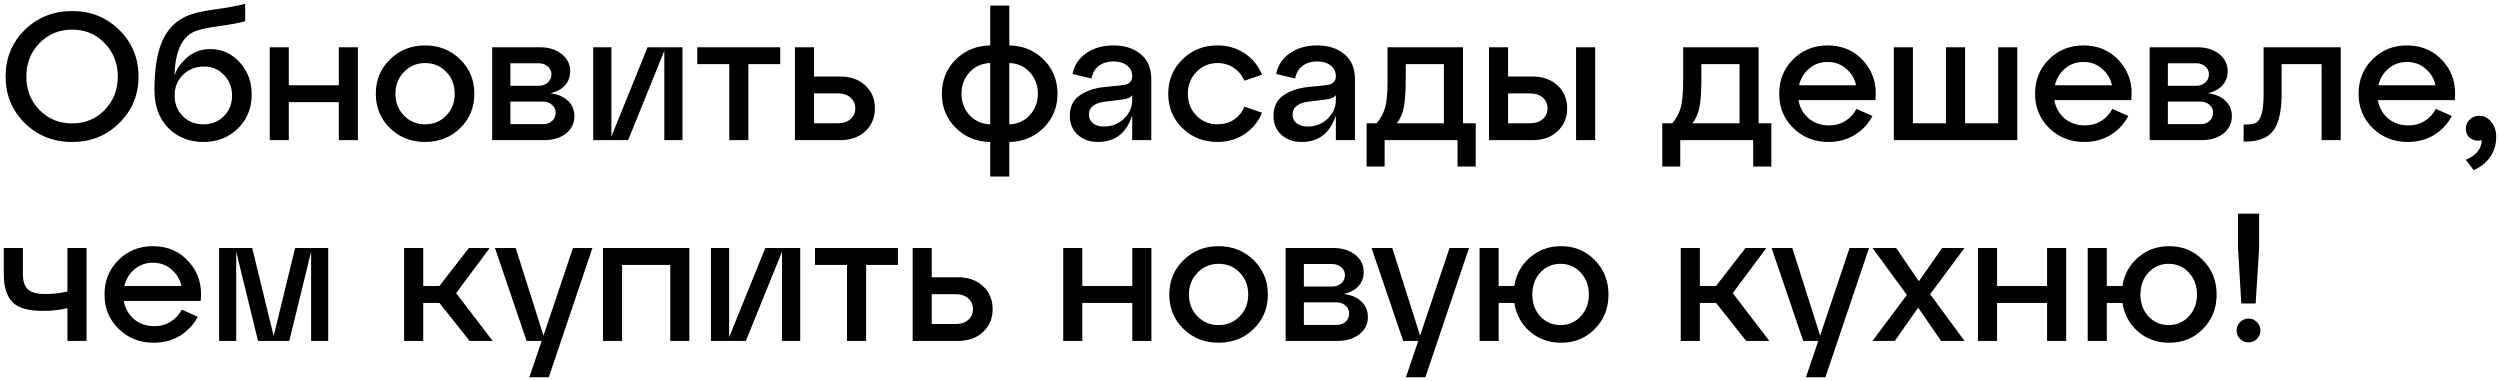 <?xml version="1.0" encoding="UTF-8"?> <svg xmlns="http://www.w3.org/2000/svg" viewBox="5989.892 4893.25 660.004 100.6"><path fill="url(#tSvgGradient3f28dafc72)" stroke="none" fill-opacity="1" stroke-width="1" stroke-opacity="1" font-size-adjust="none" id="tSvg104f90a7a2" title="Path 5" d="M 5996.412 4925.738 C 5993.052 4922.41 5991.372 4918.314 5991.372 4913.45 C 5991.372 4908.586 5993.052 4904.49 5996.412 4901.162 C 5999.804 4897.834 6003.98 4896.17 6008.94 4896.17 C 6013.868 4896.17 6018.012 4897.834 6021.372 4901.162 C 6024.764 4904.49 6026.46 4908.586 6026.46 4913.45 C 6026.46 4918.314 6024.764 4922.41 6021.372 4925.738 C 6018.012 4929.066 6013.868 4930.73 6008.94 4930.73C 6003.98 4930.73 5999.804 4929.066 5996.412 4925.738Z M 6000.3 4904.666 C 5997.996 4907.034 5996.844 4909.962 5996.844 4913.45 C 5996.844 4916.938 5997.996 4919.882 6000.3 4922.282 C 6002.636 4924.65 6005.516 4925.834 6008.94 4925.834 C 6012.364 4925.834 6015.228 4924.65 6017.532 4922.282 C 6019.836 4919.882 6020.988 4916.938 6020.988 4913.45 C 6020.988 4909.962 6019.836 4907.034 6017.532 4904.666 C 6015.228 4902.266 6012.364 4901.066 6008.94 4901.066C 6005.516 4901.066 6002.636 4902.266 6000.3 4904.666Z M 6045.352 4906.202 C 6048.457 4906.202 6051.065 4907.37 6053.176 4909.706 C 6055.288 4912.01 6056.345 4914.842 6056.345 4918.202 C 6056.345 4921.786 6055.128 4924.778 6052.697 4927.178 C 6050.265 4929.546 6047.225 4930.73 6043.577 4930.73 C 6039.864 4930.73 6036.776 4929.498 6034.312 4927.034 C 6031.881 4924.538 6030.664 4921.21 6030.664 4917.05 C 6030.664 4911.77 6031.305 4907.562 6032.584 4904.426 C 6033.896 4901.29 6035.944 4899.05 6038.729 4897.706 C 6040.52 4896.842 6043.145 4896.186 6046.6 4895.738 C 6050.088 4895.258 6052.761 4894.762 6054.617 4894.25 C 6054.617 4895.786 6054.617 4897.322 6054.617 4898.858 C 6053.273 4899.274 6050.953 4899.706 6047.657 4900.154 C 6044.392 4900.602 6042.168 4901.114 6040.984 4901.69 C 6037.816 4903.162 6036.136 4907.018 6035.944 4913.258 C 6036.489 4911.466 6037.609 4909.85 6039.305 4908.41C 6041.033 4906.938 6043.048 4906.202 6045.352 4906.202Z M 6038.153 4923.914 C 6039.592 4925.354 6041.4 4926.074 6043.577 4926.074 C 6045.752 4926.074 6047.56 4925.354 6049.001 4923.914 C 6050.44 4922.442 6051.16 4920.634 6051.16 4918.49 C 6051.16 4916.314 6050.44 4914.49 6049.001 4913.018 C 6047.592 4911.546 6045.864 4910.81 6043.816 4910.81 C 6041.544 4910.81 6039.672 4911.546 6038.2 4913.018 C 6036.729 4914.458 6035.993 4916.282 6035.993 4918.49C 6035.993 4920.634 6036.712 4922.442 6038.153 4923.914Z M 6066.138 4930.25 C 6064.458 4930.25 6062.778 4930.25 6061.098 4930.25 C 6061.098 4922.074 6061.098 4913.898 6061.098 4905.722 C 6062.778 4905.722 6064.458 4905.722 6066.138 4905.722 C 6066.138 4909.066 6066.138 4912.41 6066.138 4915.754 C 6070.538 4915.754 6074.938 4915.754 6079.338 4915.754 C 6079.338 4912.41 6079.338 4909.066 6079.338 4905.722 C 6081.018 4905.722 6082.698 4905.722 6084.378 4905.722 C 6084.378 4913.898 6084.378 4922.074 6084.378 4930.25 C 6082.698 4930.25 6081.018 4930.25 6079.338 4930.25 C 6079.338 4926.906 6079.338 4923.562 6079.338 4920.218 C 6074.938 4920.218 6070.538 4920.218 6066.138 4920.218C 6066.138 4923.562 6066.138 4926.906 6066.138 4930.25Z M 6092.85 4927.082 C 6090.354 4924.65 6089.106 4921.626 6089.106 4918.01 C 6089.106 4914.394 6090.354 4911.37 6092.85 4908.938 C 6095.346 4906.474 6098.434 4905.242 6102.114 4905.242 C 6105.794 4905.242 6108.882 4906.474 6111.378 4908.938 C 6113.874 4911.37 6115.122 4914.394 6115.122 4918.01 C 6115.122 4921.626 6113.874 4924.65 6111.378 4927.082 C 6108.882 4929.514 6105.794 4930.73 6102.114 4930.73C 6098.434 4930.73 6095.346 4929.514 6092.85 4927.082Z M 6096.546 4912.25 C 6095.042 4913.786 6094.29 4915.706 6094.29 4918.01 C 6094.29 4920.314 6095.042 4922.234 6096.546 4923.77 C 6098.05 4925.306 6099.906 4926.074 6102.114 4926.074 C 6104.354 4926.074 6106.21 4925.306 6107.682 4923.77 C 6109.186 4922.234 6109.938 4920.314 6109.938 4918.01 C 6109.938 4915.674 6109.186 4913.738 6107.682 4912.202 C 6106.21 4910.666 6104.354 4909.898 6102.114 4909.898C 6099.906 4909.898 6098.05 4910.682 6096.546 4912.25Z M 6135.192 4917.866 C 6137.208 4918.122 6138.76 4918.794 6139.848 4919.882 C 6140.968 4920.938 6141.528 4922.298 6141.528 4923.962 C 6141.528 4925.818 6140.776 4927.338 6139.272 4928.522 C 6137.768 4929.674 6135.832 4930.25 6133.464 4930.25 C 6128.92 4930.25 6124.376 4930.25 6119.832 4930.25 C 6119.832 4922.074 6119.832 4913.898 6119.832 4905.722 C 6124.008 4905.722 6128.184 4905.722 6132.36 4905.722 C 6134.728 4905.722 6136.664 4906.314 6138.168 4907.498 C 6139.672 4908.682 6140.424 4910.202 6140.424 4912.058 C 6140.424 4913.53 6139.96 4914.778 6139.032 4915.802C 6138.136 4916.794 6136.856 4917.482 6135.192 4917.866Z M 6132.072 4909.946 C 6129.592 4909.946 6127.112 4909.946 6124.632 4909.946 C 6124.632 4911.93 6124.632 4913.914 6124.632 4915.898 C 6127.112 4915.898 6129.592 4915.898 6132.072 4915.898 C 6133.064 4915.898 6133.88 4915.61 6134.52 4915.034 C 6135.16 4914.458 6135.48 4913.738 6135.48 4912.874 C 6135.48 4912.042 6135.16 4911.354 6134.52 4910.81C 6133.88 4910.234 6133.064 4909.946 6132.072 4909.946Z M 6124.632 4926.026 C 6127.496 4926.026 6130.36 4926.026 6133.224 4926.026 C 6134.216 4926.026 6135.016 4925.754 6135.624 4925.21 C 6136.264 4924.634 6136.584 4923.898 6136.584 4923.002 C 6136.584 4922.17 6136.264 4921.482 6135.624 4920.938 C 6135.016 4920.362 6134.216 4920.074 6133.224 4920.074 C 6130.36 4920.074 6127.496 4920.074 6124.632 4920.074C 6124.632 4922.058 6124.632 4924.042 6124.632 4926.026Z M 6151.304 4929.29 C 6154.488 4921.434 6157.672 4913.578 6160.856 4905.722 C 6163.928 4905.722 6167 4905.722 6170.072 4905.722 C 6170.072 4913.898 6170.072 4922.074 6170.072 4930.25 C 6168.472 4930.25 6166.872 4930.25 6165.272 4930.25 C 6165.272 4922.394 6165.272 4914.538 6165.272 4906.682 C 6162.088 4914.538 6158.904 4922.394 6155.72 4930.25 C 6152.648 4930.25 6149.576 4930.25 6146.504 4930.25 C 6146.504 4922.074 6146.504 4913.898 6146.504 4905.722 C 6148.104 4905.722 6149.704 4905.722 6151.304 4905.722C 6151.304 4913.578 6151.304 4921.434 6151.304 4929.29Z M 6187.466 4930.25 C 6185.786 4930.25 6184.106 4930.25 6182.426 4930.25 C 6182.426 4923.562 6182.426 4916.874 6182.426 4910.186 C 6179.61 4910.186 6176.794 4910.186 6173.978 4910.186 C 6173.978 4908.698 6173.978 4907.21 6173.978 4905.722 C 6181.274 4905.722 6188.57 4905.722 6195.866 4905.722 C 6195.866 4907.21 6195.866 4908.698 6195.866 4910.186 C 6193.066 4910.186 6190.266 4910.186 6187.466 4910.186C 6187.466 4916.874 6187.466 4923.562 6187.466 4930.25Z M 6211.706 4930.25 C 6207.722 4930.25 6203.738 4930.25 6199.754 4930.25 C 6199.754 4922.074 6199.754 4913.898 6199.754 4905.722 C 6201.434 4905.722 6203.114 4905.722 6204.794 4905.722 C 6204.794 4908.298 6204.794 4910.874 6204.794 4913.45 C 6207.098 4913.45 6209.402 4913.45 6211.706 4913.45 C 6214.458 4913.45 6216.666 4914.234 6218.33 4915.802 C 6220.026 4917.37 6220.874 4919.386 6220.874 4921.85 C 6220.874 4924.314 6220.026 4926.33 6218.33 4927.898C 6216.666 4929.466 6214.458 4930.25 6211.706 4930.25Z M 6204.794 4917.914 C 6204.794 4920.538 6204.794 4923.162 6204.794 4925.786 C 6206.922 4925.786 6209.05 4925.786 6211.178 4925.786 C 6212.522 4925.786 6213.61 4925.418 6214.442 4924.682 C 6215.274 4923.946 6215.69 4923.002 6215.69 4921.85 C 6215.69 4920.698 6215.274 4919.754 6214.442 4919.018 C 6213.61 4918.282 6212.522 4917.914 6211.178 4917.914C 6209.05 4917.914 6206.922 4917.914 6204.794 4917.914Z M 6269.072 4918.01 C 6269.072 4921.562 6267.856 4924.554 6265.424 4926.986 C 6262.992 4929.418 6259.968 4930.666 6256.352 4930.73 C 6256.352 4933.77 6256.352 4936.81 6256.352 4939.85 C 6254.672 4939.85 6252.992 4939.85 6251.312 4939.85 C 6251.312 4936.81 6251.312 4933.77 6251.312 4930.73 C 6247.664 4930.666 6244.624 4929.418 6242.192 4926.986 C 6239.76 4924.554 6238.544 4921.562 6238.544 4918.01 C 6238.544 4914.426 6239.76 4911.418 6242.192 4908.986 C 6244.624 4906.554 6247.664 4905.306 6251.312 4905.242 C 6251.312 4901.738 6251.312 4898.234 6251.312 4894.73 C 6252.992 4894.73 6254.672 4894.73 6256.352 4894.73 C 6256.352 4898.234 6256.352 4901.738 6256.352 4905.242 C 6259.968 4905.306 6262.992 4906.554 6265.424 4908.986C 6267.856 4911.418 6269.072 4914.426 6269.072 4918.01Z M 6243.728 4918.01 C 6243.728 4920.25 6244.448 4922.138 6245.888 4923.674 C 6247.328 4925.21 6249.136 4926.01 6251.312 4926.074 C 6251.312 4920.682 6251.312 4915.29 6251.312 4909.898 C 6249.136 4909.962 6247.328 4910.762 6245.888 4912.298C 6244.448 4913.834 6243.728 4915.738 6243.728 4918.01Z M 6256.352 4909.898 C 6256.352 4915.29 6256.352 4920.682 6256.352 4926.074 C 6258.528 4926.01 6260.32 4925.21 6261.728 4923.674 C 6263.168 4922.138 6263.888 4920.25 6263.888 4918.01 C 6263.888 4915.738 6263.168 4913.834 6261.728 4912.298C 6260.32 4910.762 6258.528 4909.962 6256.352 4909.898Z M 6283.85 4905.242 C 6286.794 4905.242 6289.194 4906.01 6291.05 4907.546 C 6292.906 4909.082 6293.834 4911.29 6293.834 4914.17 C 6293.834 4919.53 6293.834 4924.89 6293.834 4930.25 C 6292.154 4930.25 6290.474 4930.25 6288.794 4930.25 C 6288.794 4928.074 6288.794 4925.898 6288.794 4923.722 C 6287.29 4928.394 6284.266 4930.73 6279.722 4930.73 C 6277.61 4930.73 6275.85 4930.106 6274.442 4928.858 C 6273.034 4927.578 6272.33 4925.914 6272.33 4923.866 C 6272.33 4921.466 6273.178 4919.674 6274.874 4918.49 C 6276.57 4917.274 6278.73 4916.522 6281.354 4916.234 C 6282.938 4916.074 6284.522 4915.914 6286.106 4915.754 C 6287.898 4915.594 6288.794 4914.794 6288.794 4913.354 C 6288.794 4912.17 6288.33 4911.226 6287.402 4910.522 C 6286.506 4909.818 6285.322 4909.466 6283.85 4909.466 C 6282.346 4909.466 6281.066 4909.85 6280.01 4910.618 C 6278.986 4911.386 6278.33 4912.506 6278.042 4913.978 C 6276.378 4913.578 6274.714 4913.178 6273.05 4912.778 C 6273.498 4910.474 6274.698 4908.65 6276.65 4907.306C 6278.602 4905.93 6281.002 4905.242 6283.85 4905.242Z M 6281.354 4926.65 C 6283.434 4926.65 6285.194 4925.962 6286.634 4924.586 C 6288.074 4923.178 6288.794 4921.546 6288.794 4919.69 C 6288.794 4919.242 6288.794 4918.794 6288.794 4918.346 C 6288.41 4918.986 6287.482 4919.386 6286.01 4919.546 C 6284.458 4919.738 6282.906 4919.93 6281.354 4920.122 C 6280.138 4920.282 6279.162 4920.65 6278.426 4921.226 C 6277.722 4921.77 6277.37 4922.522 6277.37 4923.482 C 6277.37 4924.442 6277.722 4925.21 6278.426 4925.786C 6279.162 4926.362 6280.138 4926.65 6281.354 4926.65Z M 6302.054 4927.082 C 6299.558 4924.65 6298.31 4921.626 6298.31 4918.01 C 6298.31 4914.394 6299.558 4911.37 6302.054 4908.938 C 6304.55 4906.474 6307.638 4905.242 6311.318 4905.242 C 6313.974 4905.242 6316.342 4905.93 6318.422 4907.306 C 6320.534 4908.682 6322.086 4910.57 6323.078 4912.97 C 6321.526 4913.498 6319.974 4914.026 6318.422 4914.554 C 6317.782 4913.114 6316.838 4911.978 6315.59 4911.146 C 6314.342 4910.314 6312.918 4909.898 6311.318 4909.898 C 6309.11 4909.898 6307.254 4910.682 6305.75 4912.25 C 6304.246 4913.786 6303.493 4915.706 6303.493 4918.01 C 6303.493 4920.314 6304.246 4922.234 6305.75 4923.77 C 6307.254 4925.306 6309.11 4926.074 6311.318 4926.074 C 6312.918 4926.074 6314.342 4925.674 6315.59 4924.874 C 6316.87 4924.042 6317.814 4922.89 6318.422 4921.418 C 6319.974 4921.946 6321.526 4922.474 6323.078 4923.002 C 6322.086 4925.402 6320.534 4927.29 6318.422 4928.666 C 6316.342 4930.042 6313.974 4930.73 6311.318 4930.73C 6307.638 4930.73 6304.55 4929.514 6302.054 4927.082Z M 6337.615 4905.242 C 6340.559 4905.242 6342.959 4906.01 6344.815 4907.546 C 6346.671 4909.082 6347.599 4911.29 6347.599 4914.17 C 6347.599 4919.53 6347.599 4924.89 6347.599 4930.25 C 6345.919 4930.25 6344.239 4930.25 6342.559 4930.25 C 6342.559 4928.074 6342.559 4925.898 6342.559 4923.722 C 6341.055 4928.394 6338.031 4930.73 6333.487 4930.73 C 6331.375 4930.73 6329.615 4930.106 6328.207 4928.858 C 6326.799 4927.578 6326.095 4925.914 6326.095 4923.866 C 6326.095 4921.466 6326.943 4919.674 6328.639 4918.49 C 6330.335 4917.274 6332.495 4916.522 6335.119 4916.234 C 6336.703 4916.074 6338.287 4915.914 6339.871 4915.754 C 6341.663 4915.594 6342.559 4914.794 6342.559 4913.354 C 6342.559 4912.17 6342.095 4911.226 6341.167 4910.522 C 6340.271 4909.818 6339.087 4909.466 6337.615 4909.466 C 6336.111 4909.466 6334.831 4909.85 6333.775 4910.618 C 6332.751 4911.386 6332.095 4912.506 6331.807 4913.978 C 6330.143 4913.578 6328.479 4913.178 6326.815 4912.778 C 6327.263 4910.474 6328.463 4908.65 6330.415 4907.306C 6332.367 4905.93 6334.767 4905.242 6337.615 4905.242Z M 6335.119 4926.65 C 6337.199 4926.65 6338.959 4925.962 6340.399 4924.586 C 6341.839 4923.178 6342.559 4921.546 6342.559 4919.69 C 6342.559 4919.242 6342.559 4918.794 6342.559 4918.346 C 6342.175 4918.986 6341.247 4919.386 6339.775 4919.546 C 6338.223 4919.738 6336.671 4919.93 6335.119 4920.122 C 6333.903 4920.282 6332.927 4920.65 6332.191 4921.226 C 6331.487 4921.77 6331.135 4922.522 6331.135 4923.482 C 6331.135 4924.442 6331.487 4925.21 6332.191 4925.786C 6332.927 4926.362 6333.903 4926.65 6335.119 4926.65Z M 6376.123 4905.722 C 6376.123 4912.41 6376.123 4919.098 6376.123 4925.786 C 6377.243 4925.786 6378.363 4925.786 6379.483 4925.786 C 6379.483 4929.594 6379.483 4933.402 6379.483 4937.21 C 6377.883 4937.21 6376.283 4937.21 6374.683 4937.21 C 6374.683 4934.89 6374.683 4932.57 6374.683 4930.25 C 6368.267 4930.25 6361.851 4930.25 6355.435 4930.25 C 6355.435 4932.57 6355.435 4934.89 6355.435 4937.21 C 6353.851 4937.21 6352.267 4937.21 6350.683 4937.21 C 6350.683 4933.402 6350.683 4929.594 6350.683 4925.786 C 6351.563 4925.786 6352.443 4925.786 6353.323 4925.786 C 6354.411 4924.506 6355.163 4923.114 6355.579 4921.61 C 6355.995 4920.106 6356.203 4917.738 6356.203 4914.506 C 6356.203 4911.578 6356.203 4908.65 6356.203 4905.722C 6362.843 4905.722 6369.483 4905.722 6376.123 4905.722Z M 6358.651 4925.786 C 6362.795 4925.786 6366.939 4925.786 6371.083 4925.786 C 6371.083 4920.586 6371.083 4915.386 6371.083 4910.186 C 6367.723 4910.186 6364.363 4910.186 6361.003 4910.186 C 6361.003 4911.626 6361.003 4913.066 6361.003 4914.506 C 6361.003 4917.642 6360.827 4920.042 6360.475 4921.706C 6360.123 4923.37 6359.515 4924.73 6358.651 4925.786Z M 6394.46 4930.25 C 6390.636 4930.25 6386.812 4930.25 6382.988 4930.25 C 6382.988 4922.074 6382.988 4913.898 6382.988 4905.722 C 6384.668 4905.722 6386.348 4905.722 6388.028 4905.722 C 6388.028 4908.298 6388.028 4910.874 6388.028 4913.45 C 6390.172 4913.45 6392.316 4913.45 6394.46 4913.45 C 6397.212 4913.45 6399.42 4914.234 6401.084 4915.802 C 6402.78 4917.37 6403.628 4919.386 6403.628 4921.85 C 6403.628 4924.314 6402.78 4926.33 6401.084 4927.898C 6399.42 4929.466 6397.212 4930.25 6394.46 4930.25Z M 6411.02 4930.25 C 6409.34 4930.25 6407.66 4930.25 6405.98 4930.25 C 6405.98 4922.074 6405.98 4913.898 6405.98 4905.722 C 6407.66 4905.722 6409.34 4905.722 6411.02 4905.722C 6411.02 4913.898 6411.02 4922.074 6411.02 4930.25Z M 6388.028 4917.914 C 6388.028 4920.538 6388.028 4923.162 6388.028 4925.786 C 6389.996 4925.786 6391.964 4925.786 6393.932 4925.786 C 6395.276 4925.786 6396.364 4925.418 6397.196 4924.682 C 6398.028 4923.946 6398.444 4923.002 6398.444 4921.85 C 6398.444 4920.698 6398.028 4919.754 6397.196 4919.018 C 6396.364 4918.282 6395.276 4917.914 6393.932 4917.914C 6391.964 4917.914 6389.996 4917.914 6388.028 4917.914Z"></path><path fill="black" stroke="none" fill-opacity="1" stroke-width="1" stroke-opacity="1" font-size-adjust="none" id="tSvg31da875f1b" title="Path 6" d="M 6454.17 4905.722 C 6454.17 4912.41 6454.17 4919.098 6454.17 4925.786 C 6455.29 4925.786 6456.41 4925.786 6457.53 4925.786 C 6457.53 4929.594 6457.53 4933.402 6457.53 4937.21 C 6455.93 4937.21 6454.33 4937.21 6452.73 4937.21 C 6452.73 4934.89 6452.73 4932.57 6452.73 4930.25 C 6446.314 4930.25 6439.898 4930.25 6433.482 4930.25 C 6433.482 4932.57 6433.482 4934.89 6433.482 4937.21 C 6431.898 4937.21 6430.314 4937.21 6428.73 4937.21 C 6428.73 4933.402 6428.73 4929.594 6428.73 4925.786 C 6429.61 4925.786 6430.49 4925.786 6431.37 4925.786 C 6432.458 4924.506 6433.21 4923.114 6433.626 4921.61 C 6434.042 4920.106 6434.25 4917.738 6434.25 4914.506 C 6434.25 4911.578 6434.25 4908.65 6434.25 4905.722C 6440.89 4905.722 6447.53 4905.722 6454.17 4905.722Z M 6436.698 4925.786 C 6440.842 4925.786 6444.986 4925.786 6449.13 4925.786 C 6449.13 4920.586 6449.13 4915.386 6449.13 4910.186 C 6445.77 4910.186 6442.41 4910.186 6439.05 4910.186 C 6439.05 4911.626 6439.05 4913.066 6439.05 4914.506 C 6439.05 4917.642 6438.874 4920.042 6438.522 4921.706C 6438.17 4923.37 6437.562 4924.73 6436.698 4925.786Z M 6472.374 4905.242 C 6476.31 4905.242 6479.51 4906.65 6481.974 4909.466 C 6484.438 4912.282 6485.446 4915.69 6484.998 4919.69 C 6478.23 4919.69 6471.462 4919.69 6464.694 4919.69 C 6465.046 4921.674 6465.958 4923.29 6467.43 4924.538 C 6468.902 4925.754 6470.678 4926.362 6472.758 4926.362 C 6474.358 4926.362 6475.782 4925.978 6477.03 4925.21 C 6478.31 4924.41 6479.302 4923.338 6480.006 4921.994 C 6481.414 4922.618 6482.822 4923.242 6484.23 4923.866 C 6483.142 4925.946 6481.59 4927.61 6479.574 4928.858 C 6477.558 4930.106 6475.238 4930.73 6472.614 4930.73 C 6468.934 4930.73 6465.846 4929.514 6463.35 4927.082 C 6460.854 4924.65 6459.606 4921.626 6459.606 4918.01 C 6459.606 4914.394 6460.822 4911.37 6463.254 4908.938C 6465.718 4906.474 6468.758 4905.242 6472.374 4905.242Z M 6472.374 4909.61 C 6470.518 4909.61 6468.902 4910.186 6467.526 4911.338 C 6466.182 4912.458 6465.286 4913.93 6464.838 4915.754 C 6469.862 4915.754 6474.886 4915.754 6479.91 4915.754 C 6479.494 4913.93 6478.598 4912.458 6477.222 4911.338C 6475.878 4910.186 6474.262 4909.61 6472.374 4909.61Z M 6522.455 4930.25 C 6511.591 4930.25 6500.727 4930.25 6489.863 4930.25 C 6489.863 4922.074 6489.863 4913.898 6489.863 4905.722 C 6491.543 4905.722 6493.223 4905.722 6494.903 4905.722 C 6494.903 4912.41 6494.903 4919.098 6494.903 4925.786 C 6497.815 4925.786 6500.727 4925.786 6503.639 4925.786 C 6503.639 4919.098 6503.639 4912.41 6503.639 4905.722 C 6505.319 4905.722 6506.999 4905.722 6508.679 4905.722 C 6508.679 4912.41 6508.679 4919.098 6508.679 4925.786 C 6511.591 4925.786 6514.503 4925.786 6517.415 4925.786 C 6517.415 4919.098 6517.415 4912.41 6517.415 4905.722 C 6519.095 4905.722 6520.775 4905.722 6522.455 4905.722C 6522.455 4913.898 6522.455 4922.074 6522.455 4930.25Z M 6539.921 4905.242 C 6543.857 4905.242 6547.057 4906.65 6549.521 4909.466 C 6551.985 4912.282 6552.993 4915.69 6552.545 4919.69 C 6545.777 4919.69 6539.009 4919.69 6532.241 4919.69 C 6532.593 4921.674 6533.505 4923.29 6534.977 4924.538 C 6536.449 4925.754 6538.225 4926.362 6540.305 4926.362 C 6541.905 4926.362 6543.329 4925.978 6544.577 4925.21 C 6545.857 4924.41 6546.849 4923.338 6547.553 4921.994 C 6548.961 4922.618 6550.369 4923.242 6551.777 4923.866 C 6550.689 4925.946 6549.137 4927.61 6547.121 4928.858 C 6545.105 4930.106 6542.785 4930.73 6540.161 4930.73 C 6536.481 4930.73 6533.393 4929.514 6530.897 4927.082 C 6528.401 4924.65 6527.153 4921.626 6527.153 4918.01 C 6527.153 4914.394 6528.369 4911.37 6530.801 4908.938C 6533.265 4906.474 6536.305 4905.242 6539.921 4905.242Z M 6539.921 4909.61 C 6538.065 4909.61 6536.449 4910.186 6535.073 4911.338 C 6533.729 4912.458 6532.833 4913.93 6532.385 4915.754 C 6537.409 4915.754 6542.433 4915.754 6547.457 4915.754 C 6547.041 4913.93 6546.145 4912.458 6544.769 4911.338C 6543.425 4910.186 6541.809 4909.61 6539.921 4909.61Z M 6572.77 4917.866 C 6574.786 4918.122 6576.338 4918.794 6577.426 4919.882 C 6578.546 4920.938 6579.106 4922.298 6579.106 4923.962 C 6579.106 4925.818 6578.354 4927.338 6576.85 4928.522 C 6575.346 4929.674 6573.41 4930.25 6571.042 4930.25 C 6566.498 4930.25 6561.954 4930.25 6557.41 4930.25 C 6557.41 4922.074 6557.41 4913.898 6557.41 4905.722 C 6561.586 4905.722 6565.762 4905.722 6569.938 4905.722 C 6572.306 4905.722 6574.242 4906.314 6575.746 4907.498 C 6577.25 4908.682 6578.002 4910.202 6578.002 4912.058 C 6578.002 4913.53 6577.538 4914.778 6576.61 4915.802C 6575.714 4916.794 6574.434 4917.482 6572.77 4917.866Z M 6569.65 4909.946 C 6567.17 4909.946 6564.69 4909.946 6562.21 4909.946 C 6562.21 4911.93 6562.21 4913.914 6562.21 4915.898 C 6564.69 4915.898 6567.17 4915.898 6569.65 4915.898 C 6570.642 4915.898 6571.458 4915.61 6572.098 4915.034 C 6572.738 4914.458 6573.058 4913.738 6573.058 4912.874 C 6573.058 4912.042 6572.738 4911.354 6572.098 4910.81C 6571.458 4910.234 6570.642 4909.946 6569.65 4909.946Z M 6562.21 4926.026 C 6565.074 4926.026 6567.938 4926.026 6570.802 4926.026 C 6571.794 4926.026 6572.594 4925.754 6573.202 4925.21 C 6573.842 4924.634 6574.162 4923.898 6574.162 4923.002 C 6574.162 4922.17 6573.842 4921.482 6573.202 4920.938 C 6572.594 4920.362 6571.794 4920.074 6570.802 4920.074 C 6567.938 4920.074 6565.074 4920.074 6562.21 4920.074C 6562.21 4922.058 6562.21 4924.042 6562.21 4926.026Z M 6582.594 4930.634 C 6582.466 4930.634 6582.338 4930.634 6582.21 4930.634 C 6582.21 4929.13 6582.21 4927.626 6582.21 4926.122 C 6582.418 4926.122 6582.626 4926.122 6582.834 4926.122 C 6584.018 4926.122 6584.914 4925.962 6585.522 4925.642 C 6586.13 4925.29 6586.61 4924.522 6586.962 4923.338 C 6587.314 4922.154 6587.49 4920.378 6587.49 4918.01 C 6587.49 4913.914 6587.49 4909.818 6587.49 4905.722 C 6594.274 4905.722 6601.058 4905.722 6607.842 4905.722 C 6607.842 4913.898 6607.842 4922.074 6607.842 4930.25 C 6606.162 4930.25 6604.482 4930.25 6602.802 4930.25 C 6602.802 4923.562 6602.802 4916.874 6602.802 4910.186 C 6599.282 4910.186 6595.762 4910.186 6592.242 4910.186 C 6592.242 4912.794 6592.242 4915.402 6592.242 4918.01 C 6592.242 4922.49 6591.522 4925.722 6590.082 4927.706C 6588.642 4929.658 6586.146 4930.634 6582.594 4930.634Z M 6625.328 4905.242 C 6629.264 4905.242 6632.464 4906.65 6634.927 4909.466 C 6637.392 4912.282 6638.4 4915.69 6637.952 4919.69 C 6631.184 4919.69 6624.416 4919.69 6617.648 4919.69 C 6618 4921.674 6618.912 4923.29 6620.384 4924.538 C 6621.856 4925.754 6623.632 4926.362 6625.712 4926.362 C 6627.312 4926.362 6628.736 4925.978 6629.984 4925.21 C 6631.264 4924.41 6632.256 4923.338 6632.96 4921.994 C 6634.368 4922.618 6635.776 4923.242 6637.184 4923.866 C 6636.096 4925.946 6634.544 4927.61 6632.528 4928.858 C 6630.512 4930.106 6628.192 4930.73 6625.568 4930.73 C 6621.888 4930.73 6618.8 4929.514 6616.304 4927.082 C 6613.808 4924.65 6612.56 4921.626 6612.56 4918.01 C 6612.56 4914.394 6613.776 4911.37 6616.208 4908.938C 6618.672 4906.474 6621.712 4905.242 6625.328 4905.242Z M 6625.328 4909.61 C 6623.472 4909.61 6621.856 4910.186 6620.48 4911.338 C 6619.136 4912.458 6618.24 4913.93 6617.792 4915.754 C 6622.816 4915.754 6627.84 4915.754 6632.864 4915.754 C 6632.448 4913.93 6631.552 4912.458 6630.176 4911.338C 6628.832 4910.186 6627.216 4909.61 6625.328 4909.61Z M 6644.336 4923.818 C 6645.68 4923.818 6646.768 4924.362 6647.6 4925.45 C 6648.464 4926.506 6648.896 4927.802 6648.896 4929.338 C 6648.896 4931.386 6648.368 4933.162 6647.312 4934.666 C 6646.256 4936.202 6644.8 4937.37 6642.944 4938.17 C 6642.256 4937.258 6641.568 4936.346 6640.88 4935.434 C 6642.416 4934.762 6643.504 4933.962 6644.144 4933.034 C 6644.816 4932.106 6645.12 4931.178 6645.056 4930.25 C 6644.032 4930.538 6643.072 4930.394 6642.176 4929.818 C 6641.312 4929.242 6640.88 4928.378 6640.88 4927.226 C 6640.88 4926.298 6641.216 4925.498 6641.888 4924.826C 6642.56 4924.154 6643.376 4923.818 6644.336 4923.818Z M 6007.692 4970.194 C 6007.692 4966.37 6007.692 4962.546 6007.692 4958.722 C 6009.372 4958.722 6011.052 4958.722 6012.732 4958.722 C 6012.732 4966.898 6012.732 4975.074 6012.732 4983.25 C 6011.052 4983.25 6009.372 4983.25 6007.692 4983.25 C 6007.692 4980.37 6007.692 4977.49 6007.692 4974.61 C 6005.644 4975.09 6003.484 4975.33 6001.212 4975.33 C 5997.34 4975.33 5994.652 4974.546 5993.148 4972.978 C 5991.644 4971.41 5990.892 4968.978 5990.892 4965.682 C 5990.892 4963.362 5990.892 4961.042 5990.892 4958.722 C 5992.572 4958.722 5994.252 4958.722 5995.932 4958.722 C 5995.932 4961.042 5995.932 4963.362 5995.932 4965.682 C 5995.932 4967.442 5996.364 4968.754 5997.228 4969.618 C 5998.092 4970.45 5999.628 4970.866 6001.836 4970.866C 6003.852 4970.866 6005.804 4970.642 6007.692 4970.194Z M 6030.249 4958.242 C 6034.185 4958.242 6037.385 4959.65 6039.849 4962.466 C 6042.313 4965.282 6043.321 4968.69 6042.873 4972.69 C 6036.105 4972.69 6029.337 4972.69 6022.569 4972.69 C 6022.921 4974.674 6023.833 4976.29 6025.305 4977.538 C 6026.777 4978.754 6028.553 4979.362 6030.633 4979.362 C 6032.233 4979.362 6033.657 4978.978 6034.905 4978.21 C 6036.185 4977.41 6037.177 4976.338 6037.881 4974.994 C 6039.289 4975.618 6040.697 4976.242 6042.105 4976.866 C 6041.017 4978.946 6039.465 4980.61 6037.449 4981.858 C 6035.433 4983.106 6033.113 4983.73 6030.489 4983.73 C 6026.809 4983.73 6023.721 4982.514 6021.225 4980.082 C 6018.729 4977.65 6017.481 4974.626 6017.481 4971.01 C 6017.481 4967.394 6018.697 4964.37 6021.129 4961.938C 6023.593 4959.474 6026.633 4958.242 6030.249 4958.242Z M 6030.249 4962.61 C 6028.393 4962.61 6026.777 4963.186 6025.401 4964.338 C 6024.057 4965.458 6023.161 4966.93 6022.713 4968.754 C 6027.737 4968.754 6032.761 4968.754 6037.785 4968.754 C 6037.369 4966.93 6036.473 4965.458 6035.097 4964.338C 6033.753 4963.186 6032.137 4962.61 6030.249 4962.61Z M 6076.538 4958.722 C 6076.538 4966.898 6076.538 4975.074 6076.538 4983.25 C 6075.034 4983.25 6073.53 4983.25 6072.026 4983.25 C 6072.026 4975.394 6072.026 4967.538 6072.026 4959.682 C 6070.106 4967.538 6068.186 4975.394 6066.266 4983.25 C 6063.514 4983.25 6060.762 4983.25 6058.01 4983.25 C 6056.09 4975.394 6054.17 4967.538 6052.25 4959.682 C 6052.25 4967.538 6052.25 4975.394 6052.25 4983.25 C 6050.746 4983.25 6049.242 4983.25 6047.738 4983.25 C 6047.738 4975.074 6047.738 4966.898 6047.738 4958.722 C 6050.65 4958.722 6053.562 4958.722 6056.474 4958.722 C 6058.362 4966.466 6060.25 4974.21 6062.138 4981.954 C 6064.026 4974.21 6065.914 4966.466 6067.802 4958.722C 6070.714 4958.722 6073.626 4958.722 6076.538 4958.722Z M 6119.19 4958.722 C 6116.23 4962.69 6113.27 4966.658 6110.31 4970.626 C 6113.526 4974.834 6116.742 4979.042 6119.958 4983.25 C 6117.926 4983.25 6115.894 4983.25 6113.862 4983.25 C 6111.206 4979.906 6108.55 4976.562 6105.894 4973.218 C 6104.47 4973.218 6103.046 4973.218 6101.622 4973.218 C 6101.622 4976.562 6101.622 4979.906 6101.622 4983.25 C 6099.942 4983.25 6098.262 4983.25 6096.582 4983.25 C 6096.582 4975.074 6096.582 4966.898 6096.582 4958.722 C 6098.262 4958.722 6099.942 4958.722 6101.622 4958.722 C 6101.622 4962.066 6101.622 4965.41 6101.622 4968.754 C 6103.046 4968.754 6104.47 4968.754 6105.894 4968.754 C 6108.486 4965.41 6111.078 4962.066 6113.67 4958.722C 6115.51 4958.722 6117.35 4958.722 6119.19 4958.722Z M 6133.377 4981.858 C 6135.969 4974.146 6138.561 4966.434 6141.153 4958.722 C 6142.865 4958.722 6144.577 4958.722 6146.289 4958.722 C 6142.449 4970.098 6138.609 4981.474 6134.769 4992.85 C 6133.057 4992.85 6131.345 4992.85 6129.633 4992.85 C 6130.721 4989.65 6131.809 4986.45 6132.897 4983.25 C 6131.569 4983.25 6130.241 4983.25 6128.913 4983.25 C 6126.129 4975.074 6123.345 4966.898 6120.561 4958.722 C 6122.385 4958.722 6124.209 4958.722 6126.033 4958.722C 6128.481 4966.434 6130.929 4974.146 6133.377 4981.858Z M 6154.122 4983.25 C 6152.442 4983.25 6150.762 4983.25 6149.082 4983.25 C 6149.082 4975.074 6149.082 4966.898 6149.082 4958.722 C 6156.682 4958.722 6164.282 4958.722 6171.882 4958.722 C 6171.882 4966.898 6171.882 4975.074 6171.882 4983.25 C 6170.202 4983.25 6168.522 4983.25 6166.842 4983.25 C 6166.842 4976.562 6166.842 4969.874 6166.842 4963.186 C 6162.602 4963.186 6158.362 4963.186 6154.122 4963.186C 6154.122 4969.874 6154.122 4976.562 6154.122 4983.25Z M 6182.382 4982.29 C 6185.566 4974.434 6188.75 4966.578 6191.934 4958.722 C 6195.006 4958.722 6198.078 4958.722 6201.15 4958.722 C 6201.15 4966.898 6201.15 4975.074 6201.15 4983.25 C 6199.55 4983.25 6197.95 4983.25 6196.35 4983.25 C 6196.35 4975.394 6196.35 4967.538 6196.35 4959.682 C 6193.166 4967.538 6189.982 4975.394 6186.798 4983.25 C 6183.726 4983.25 6180.654 4983.25 6177.582 4983.25 C 6177.582 4975.074 6177.582 4966.898 6177.582 4958.722 C 6179.182 4958.722 6180.782 4958.722 6182.382 4958.722C 6182.382 4966.578 6182.382 4974.434 6182.382 4982.29Z M 6218.544 4983.25 C 6216.864 4983.25 6215.184 4983.25 6213.504 4983.25 C 6213.504 4976.562 6213.504 4969.874 6213.504 4963.186 C 6210.688 4963.186 6207.872 4963.186 6205.056 4963.186 C 6205.056 4961.698 6205.056 4960.21 6205.056 4958.722 C 6212.352 4958.722 6219.648 4958.722 6226.944 4958.722 C 6226.944 4960.21 6226.944 4961.698 6226.944 4963.186 C 6224.144 4963.186 6221.344 4963.186 6218.544 4963.186C 6218.544 4969.874 6218.544 4976.562 6218.544 4983.25Z M 6242.784 4983.25 C 6238.8 4983.25 6234.816 4983.25 6230.832 4983.25 C 6230.832 4975.074 6230.832 4966.898 6230.832 4958.722 C 6232.512 4958.722 6234.192 4958.722 6235.872 4958.722 C 6235.872 4961.298 6235.872 4963.874 6235.872 4966.45 C 6238.176 4966.45 6240.48 4966.45 6242.784 4966.45 C 6245.536 4966.45 6247.744 4967.234 6249.408 4968.802 C 6251.104 4970.37 6251.952 4972.386 6251.952 4974.85 C 6251.952 4977.314 6251.104 4979.33 6249.408 4980.898C 6247.744 4982.466 6245.536 4983.25 6242.784 4983.25Z M 6235.872 4970.914 C 6235.872 4973.538 6235.872 4976.162 6235.872 4978.786 C 6238 4978.786 6240.128 4978.786 6242.256 4978.786 C 6243.6 4978.786 6244.688 4978.418 6245.52 4977.682 C 6246.352 4976.946 6246.768 4976.002 6246.768 4974.85 C 6246.768 4973.698 6246.352 4972.754 6245.52 4972.018 C 6244.688 4971.282 6243.6 4970.914 6242.256 4970.914C 6240.128 4970.914 6238 4970.914 6235.872 4970.914Z M 6275.622 4983.25 C 6273.942 4983.25 6272.262 4983.25 6270.582 4983.25 C 6270.582 4975.074 6270.582 4966.898 6270.582 4958.722 C 6272.262 4958.722 6273.942 4958.722 6275.622 4958.722 C 6275.622 4962.066 6275.622 4965.41 6275.622 4968.754 C 6280.022 4968.754 6284.422 4968.754 6288.822 4968.754 C 6288.822 4965.41 6288.822 4962.066 6288.822 4958.722 C 6290.502 4958.722 6292.182 4958.722 6293.862 4958.722 C 6293.862 4966.898 6293.862 4975.074 6293.862 4983.25 C 6292.182 4983.25 6290.502 4983.25 6288.822 4983.25 C 6288.822 4979.906 6288.822 4976.562 6288.822 4973.218 C 6284.422 4973.218 6280.022 4973.218 6275.622 4973.218C 6275.622 4976.562 6275.622 4979.906 6275.622 4983.25Z M 6302.335 4980.082 C 6299.839 4977.65 6298.591 4974.626 6298.591 4971.01 C 6298.591 4967.394 6299.839 4964.37 6302.335 4961.938 C 6304.831 4959.474 6307.919 4958.242 6311.599 4958.242 C 6315.279 4958.242 6318.367 4959.474 6320.863 4961.938 C 6323.359 4964.37 6324.607 4967.394 6324.607 4971.01 C 6324.607 4974.626 6323.359 4977.65 6320.863 4980.082 C 6318.367 4982.514 6315.279 4983.73 6311.599 4983.73C 6307.919 4983.73 6304.831 4982.514 6302.335 4980.082Z M 6306.031 4965.25 C 6304.527 4966.786 6303.775 4968.706 6303.775 4971.01 C 6303.775 4973.314 6304.527 4975.234 6306.031 4976.77 C 6307.535 4978.306 6309.391 4979.074 6311.599 4979.074 C 6313.839 4979.074 6315.695 4978.306 6317.167 4976.77 C 6318.671 4975.234 6319.423 4973.314 6319.423 4971.01 C 6319.423 4968.674 6318.671 4966.738 6317.167 4965.202 C 6315.695 4963.666 6313.839 4962.898 6311.599 4962.898C 6309.391 4962.898 6307.535 4963.682 6306.031 4965.25Z M 6344.676 4970.866 C 6346.692 4971.122 6348.244 4971.794 6349.332 4972.882 C 6350.452 4973.938 6351.012 4975.298 6351.012 4976.962 C 6351.012 4978.818 6350.26 4980.338 6348.756 4981.522 C 6347.252 4982.674 6345.316 4983.25 6342.948 4983.25 C 6338.404 4983.25 6333.86 4983.25 6329.316 4983.25 C 6329.316 4975.074 6329.316 4966.898 6329.316 4958.722 C 6333.492 4958.722 6337.668 4958.722 6341.844 4958.722 C 6344.212 4958.722 6346.148 4959.314 6347.652 4960.498 C 6349.156 4961.682 6349.908 4963.202 6349.908 4965.058 C 6349.908 4966.53 6349.444 4967.778 6348.516 4968.802C 6347.62 4969.794 6346.34 4970.482 6344.676 4970.866Z M 6341.556 4962.946 C 6339.076 4962.946 6336.596 4962.946 6334.116 4962.946 C 6334.116 4964.93 6334.116 4966.914 6334.116 4968.898 C 6336.596 4968.898 6339.076 4968.898 6341.556 4968.898 C 6342.548 4968.898 6343.364 4968.61 6344.004 4968.034 C 6344.644 4967.458 6344.964 4966.738 6344.964 4965.874 C 6344.964 4965.042 6344.644 4964.354 6344.004 4963.81C 6343.364 4963.234 6342.548 4962.946 6341.556 4962.946Z M 6334.116 4979.026 C 6336.98 4979.026 6339.844 4979.026 6342.708 4979.026 C 6343.7 4979.026 6344.5 4978.754 6345.108 4978.21 C 6345.748 4977.634 6346.068 4976.898 6346.068 4976.002 C 6346.068 4975.17 6345.748 4974.482 6345.108 4973.938 C 6344.5 4973.362 6343.7 4973.074 6342.708 4973.074 C 6339.844 4973.074 6336.98 4973.074 6334.116 4973.074C 6334.116 4975.058 6334.116 4977.042 6334.116 4979.026Z M 6364.799 4981.858 C 6367.391 4974.146 6369.983 4966.434 6372.575 4958.722 C 6374.287 4958.722 6375.999 4958.722 6377.711 4958.722 C 6373.871 4970.098 6370.031 4981.474 6366.191 4992.85 C 6364.479 4992.85 6362.767 4992.85 6361.055 4992.85 C 6362.143 4989.65 6363.231 4986.45 6364.319 4983.25 C 6362.991 4983.25 6361.663 4983.25 6360.335 4983.25 C 6357.551 4975.074 6354.767 4966.898 6351.983 4958.722 C 6353.807 4958.722 6355.631 4958.722 6357.455 4958.722C 6359.903 4966.434 6362.351 4974.146 6364.799 4981.858Z M 6402.008 4958.242 C 6405.592 4958.242 6408.568 4959.474 6410.936 4961.938 C 6413.336 4964.37 6414.536 4967.394 6414.536 4971.01 C 6414.536 4974.626 6413.336 4977.65 6410.936 4980.082 C 6408.568 4982.514 6405.592 4983.73 6402.008 4983.73 C 6398.84 4983.73 6396.104 4982.754 6393.8 4980.802 C 6391.528 4978.818 6390.152 4976.29 6389.672 4973.218 C 6388.296 4973.218 6386.92 4973.218 6385.544 4973.218 C 6385.544 4976.562 6385.544 4979.906 6385.544 4983.25 C 6383.864 4983.25 6382.184 4983.25 6380.504 4983.25 C 6380.504 4975.074 6380.504 4966.898 6380.504 4958.722 C 6382.184 4958.722 6383.864 4958.722 6385.544 4958.722 C 6385.544 4962.066 6385.544 4965.41 6385.544 4968.754 C 6386.92 4968.754 6388.296 4968.754 6389.672 4968.754 C 6390.152 4965.682 6391.528 4963.17 6393.8 4961.218C 6396.104 4959.234 6398.84 4958.242 6402.008 4958.242Z M 6401.864 4979.074 C 6404.008 4979.074 6405.784 4978.306 6407.192 4976.77 C 6408.632 4975.234 6409.352 4973.314 6409.352 4971.01 C 6409.352 4968.674 6408.632 4966.738 6407.192 4965.202 C 6405.784 4963.666 6404.008 4962.898 6401.864 4962.898 C 6399.752 4962.898 6397.976 4963.666 6396.536 4965.202 C 6395.128 4966.738 6394.424 4968.674 6394.424 4971.01 C 6394.424 4973.314 6395.128 4975.234 6396.536 4976.77C 6397.976 4978.306 6399.752 4979.074 6401.864 4979.074Z M 6456.221 4958.722 C 6453.261 4962.69 6450.301 4966.658 6447.341 4970.626 C 6450.557 4974.834 6453.773 4979.042 6456.989 4983.25 C 6454.957 4983.25 6452.925 4983.25 6450.893 4983.25 C 6448.237 4979.906 6445.581 4976.562 6442.925 4973.218 C 6441.501 4973.218 6440.077 4973.218 6438.653 4973.218 C 6438.653 4976.562 6438.653 4979.906 6438.653 4983.25 C 6436.973 4983.25 6435.293 4983.25 6433.613 4983.25 C 6433.613 4975.074 6433.613 4966.898 6433.613 4958.722 C 6435.293 4958.722 6436.973 4958.722 6438.653 4958.722 C 6438.653 4962.066 6438.653 4965.41 6438.653 4968.754 C 6440.077 4968.754 6441.501 4968.754 6442.925 4968.754 C 6445.517 4965.41 6448.109 4962.066 6450.701 4958.722C 6452.541 4958.722 6454.381 4958.722 6456.221 4958.722Z M 6470.409 4981.858 C 6473.001 4974.146 6475.593 4966.434 6478.185 4958.722 C 6479.897 4958.722 6481.609 4958.722 6483.321 4958.722 C 6479.481 4970.098 6475.641 4981.474 6471.801 4992.85 C 6470.089 4992.85 6468.377 4992.85 6466.665 4992.85 C 6467.753 4989.65 6468.841 4986.45 6469.929 4983.25 C 6468.601 4983.25 6467.273 4983.25 6465.945 4983.25 C 6463.161 4975.074 6460.377 4966.898 6457.593 4958.722 C 6459.417 4958.722 6461.241 4958.722 6463.065 4958.722C 6465.513 4966.434 6467.961 4974.146 6470.409 4981.858Z M 6502.62 4958.722 C 6504.588 4958.722 6506.556 4958.722 6508.524 4958.722 C 6505.5 4962.786 6502.476 4966.85 6499.452 4970.914 C 6502.476 4975.026 6505.5 4979.138 6508.524 4983.25 C 6506.46 4983.25 6504.396 4983.25 6502.332 4983.25 C 6500.316 4980.322 6498.3 4977.394 6496.284 4974.466 C 6494.236 4977.394 6492.188 4980.322 6490.14 4983.25 C 6488.172 4983.25 6486.204 4983.25 6484.236 4983.25 C 6487.26 4979.202 6490.284 4975.154 6493.308 4971.106 C 6490.284 4966.978 6487.26 4962.85 6484.236 4958.722 C 6486.316 4958.722 6488.396 4958.722 6490.476 4958.722 C 6492.476 4961.65 6494.476 4964.578 6496.476 4967.506C 6498.524 4964.578 6500.572 4961.65 6502.62 4958.722Z M 6517.122 4983.25 C 6515.442 4983.25 6513.762 4983.25 6512.082 4983.25 C 6512.082 4975.074 6512.082 4966.898 6512.082 4958.722 C 6513.762 4958.722 6515.442 4958.722 6517.122 4958.722 C 6517.122 4962.066 6517.122 4965.41 6517.122 4968.754 C 6521.522 4968.754 6525.922 4968.754 6530.322 4968.754 C 6530.322 4965.41 6530.322 4962.066 6530.322 4958.722 C 6532.002 4958.722 6533.682 4958.722 6535.362 4958.722 C 6535.362 4966.898 6535.362 4975.074 6535.362 4983.25 C 6533.682 4983.25 6532.002 4983.25 6530.322 4983.25 C 6530.322 4979.906 6530.322 4976.562 6530.322 4973.218 C 6525.922 4973.218 6521.522 4973.218 6517.122 4973.218C 6517.122 4976.562 6517.122 4979.906 6517.122 4983.25Z M 6562.555 4958.242 C 6566.139 4958.242 6569.115 4959.474 6571.483 4961.938 C 6573.883 4964.37 6575.083 4967.394 6575.083 4971.01 C 6575.083 4974.626 6573.883 4977.65 6571.483 4980.082 C 6569.115 4982.514 6566.139 4983.73 6562.555 4983.73 C 6559.387 4983.73 6556.651 4982.754 6554.347 4980.802 C 6552.075 4978.818 6550.699 4976.29 6550.219 4973.218 C 6548.843 4973.218 6547.467 4973.218 6546.091 4973.218 C 6546.091 4976.562 6546.091 4979.906 6546.091 4983.25 C 6544.411 4983.25 6542.731 4983.25 6541.051 4983.25 C 6541.051 4975.074 6541.051 4966.898 6541.051 4958.722 C 6542.731 4958.722 6544.411 4958.722 6546.091 4958.722 C 6546.091 4962.066 6546.091 4965.41 6546.091 4968.754 C 6547.467 4968.754 6548.843 4968.754 6550.219 4968.754 C 6550.699 4965.682 6552.075 4963.17 6554.347 4961.218C 6556.651 4959.234 6559.387 4958.242 6562.555 4958.242Z M 6562.411 4979.074 C 6564.555 4979.074 6566.331 4978.306 6567.739 4976.77 C 6569.179 4975.234 6569.899 4973.314 6569.899 4971.01 C 6569.899 4968.674 6569.179 4966.738 6567.739 4965.202 C 6566.331 4963.666 6564.555 4962.898 6562.411 4962.898 C 6560.299 4962.898 6558.523 4963.666 6557.083 4965.202 C 6555.675 4966.738 6554.971 4968.674 6554.971 4971.01 C 6554.971 4973.314 6555.675 4975.234 6557.083 4976.77C 6558.523 4978.306 6560.299 4979.074 6562.411 4979.074Z M 6585.391 4973.362 C 6584.127 4973.362 6582.863 4973.362 6581.599 4973.362 C 6581.311 4968.482 6581.023 4963.602 6580.735 4958.722 C 6580.735 4955.698 6580.735 4952.674 6580.735 4949.65 C 6582.591 4949.65 6584.447 4949.65 6586.303 4949.65 C 6586.303 4952.674 6586.303 4955.698 6586.303 4958.722C 6585.999 4963.602 6585.695 4968.482 6585.391 4973.362Z M 6580.351 4980.466 C 6580.351 4979.634 6580.655 4978.914 6581.263 4978.306 C 6581.903 4977.666 6582.655 4977.346 6583.519 4977.346 C 6584.383 4977.346 6585.119 4977.666 6585.727 4978.306 C 6586.335 4978.914 6586.639 4979.634 6586.639 4980.466 C 6586.639 4981.33 6586.335 4982.082 6585.727 4982.722 C 6585.119 4983.33 6584.383 4983.634 6583.519 4983.634 C 6582.655 4983.634 6581.903 4983.33 6581.263 4982.722C 6580.655 4982.082 6580.351 4981.33 6580.351 4980.466Z"></path><defs><linearGradient id="tSvgGradient3f28dafc72" x1="6229.604" x2="6232.16" y1="4957.186" y2="4941.869" font-size-adjust="none" gradientUnits="userSpaceOnUse" gradientTransform=""><stop offset="0" stop-color="hsl(108,8.77%,44.71%)" stop-opacity="1"></stop><stop offset="1" stop-color="hsl(107.352,9.64%,61.37%)" stop-opacity="1"></stop></linearGradient></defs></svg> 